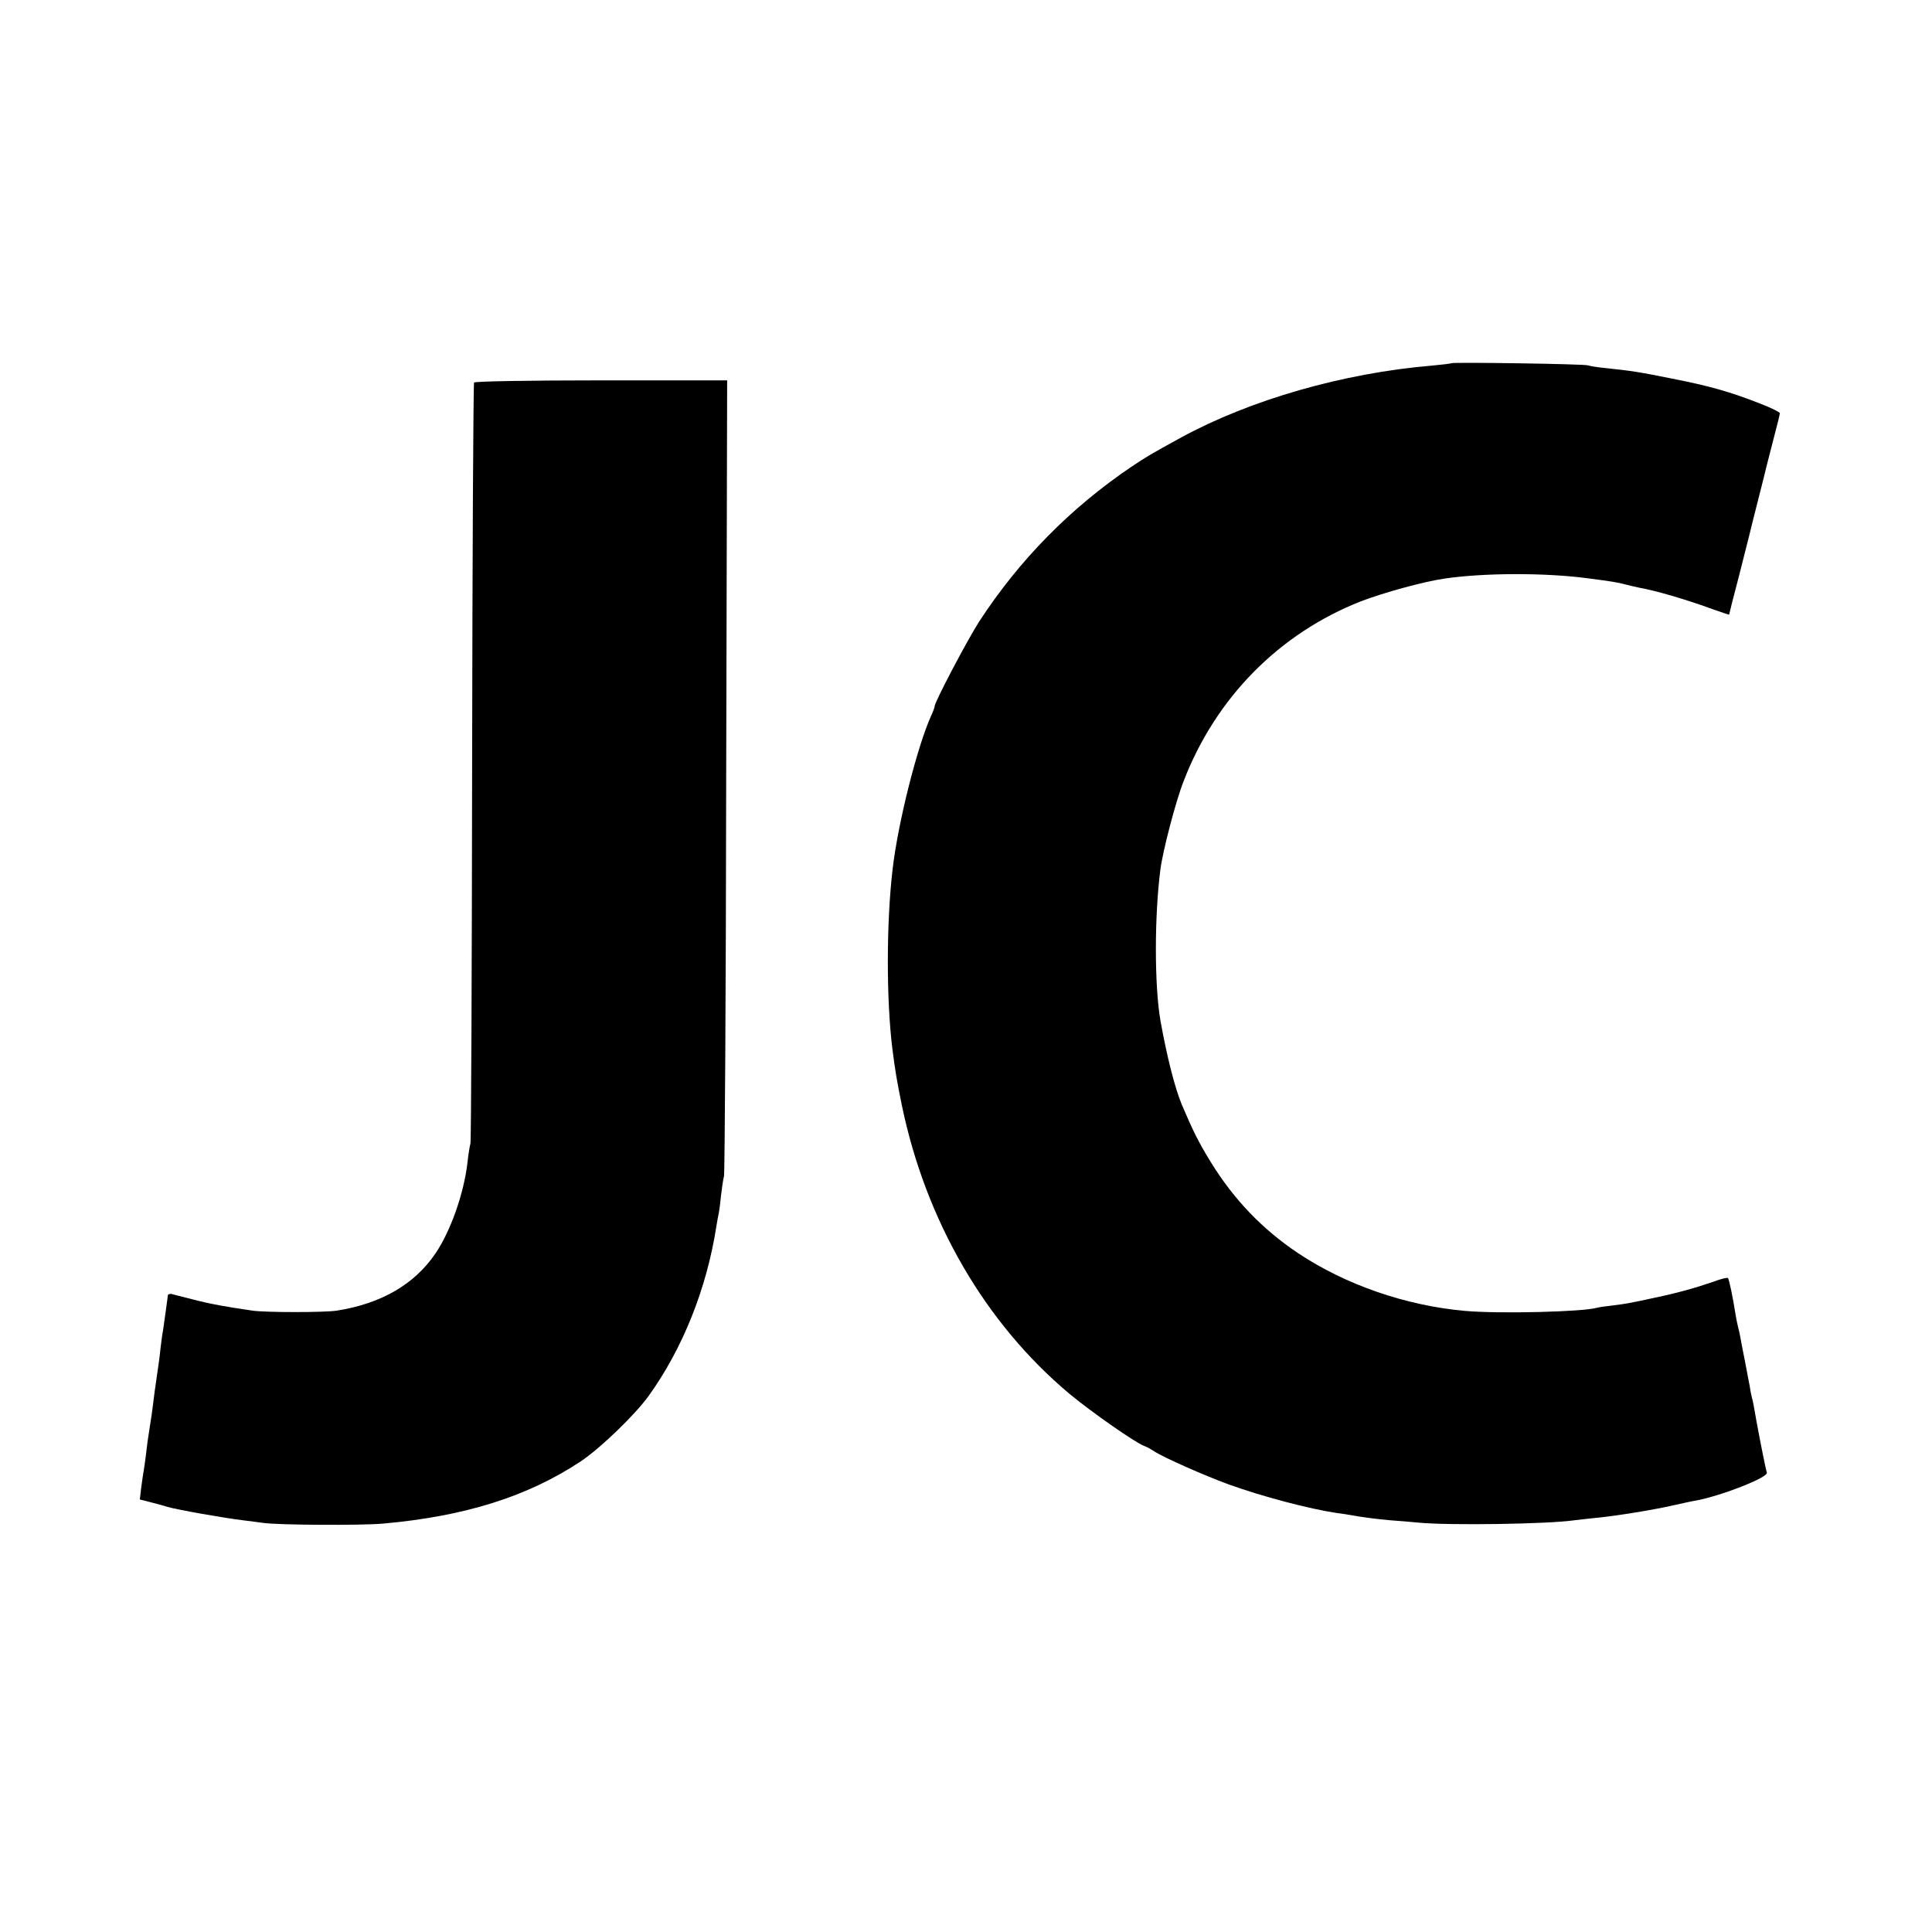 <?xml version="1.0" standalone="no"?>
<!DOCTYPE svg PUBLIC "-//W3C//DTD SVG 20010904//EN"
 "http://www.w3.org/TR/2001/REC-SVG-20010904/DTD/svg10.dtd">
<svg version="1.0" xmlns="http://www.w3.org/2000/svg"
 width="800pt" height="800pt" viewBox="0 0 800 800"
 preserveAspectRatio="xMidYMid meet">
<g transform="translate(0,800) scale(0.1,-0.1)"
fill="#000000" stroke="none">
<path d="M6009 6496 c-2 -2 -39 -6 -81 -10 -366 -31 -750 -141 -1038 -298
-124 -68 -141 -78 -204 -120 -253 -171 -464 -385 -631 -641 -50 -78 -185 -334
-185 -352 0 -4 -6 -21 -14 -38 -58 -128 -138 -445 -160 -637 -26 -222 -26
-539 -1 -742 12 -94 19 -135 39 -233 99 -480 346 -905 695 -1197 93 -77 271
-201 308 -215 10 -3 29 -14 43 -23 40 -26 203 -98 306 -136 141 -51 335 -102
449 -119 23 -3 50 -7 60 -9 43 -8 103 -16 160 -21 33 -2 87 -7 120 -10 126
-12 537 -6 645 10 14 2 54 6 90 10 84 8 237 33 320 52 36 8 76 17 90 19 105
19 302 96 296 116 -4 12 -27 127 -41 203 -13 74 -16 91 -20 105 -2 8 -7 29 -9
46 -3 17 -13 66 -21 110 -9 43 -17 88 -19 99 -2 11 -6 29 -9 40 -3 11 -8 36
-11 55 -10 65 -26 143 -31 148 -2 3 -31 -4 -62 -16 -73 -25 -147 -46 -243 -66
-105 -23 -119 -25 -175 -32 -27 -3 -55 -7 -62 -9 -54 -17 -406 -26 -548 -13
-246 22 -495 109 -690 239 -148 99 -266 222 -362 378 -52 85 -71 124 -119 236
-30 72 -63 204 -89 350 -25 145 -25 432 0 625 10 77 63 281 96 365 133 346
396 612 734 745 94 36 257 81 345 94 161 24 414 25 590 2 100 -13 127 -17 160
-26 19 -5 46 -11 60 -14 69 -12 200 -51 303 -89 37 -13 67 -23 67 -22 0 2 18
74 41 161 22 88 42 166 44 174 2 8 17 71 35 140 18 69 33 132 35 140 2 8 15
59 29 113 14 53 26 101 26 106 0 4 -35 22 -77 38 -129 51 -215 75 -373 106
-129 26 -166 32 -273 43 -34 3 -66 9 -71 11 -9 6 -561 14 -567 9z"/>
<path d="M1963 6416 c-3 -5 -7 -711 -8 -1570 -1 -859 -4 -1570 -7 -1581 -3
-11 -9 -46 -12 -77 -15 -131 -71 -288 -134 -380 -87 -127 -224 -206 -407 -235
-49 -8 -295 -8 -350 0 -110 16 -177 28 -245 46 -41 10 -82 21 -90 23 -8 1 -15
-1 -15 -7 -2 -13 -15 -113 -20 -145 -3 -14 -7 -45 -10 -70 -4 -40 -8 -67 -20
-150 -2 -14 -7 -47 -10 -75 -3 -27 -10 -75 -15 -105 -5 -30 -12 -79 -15 -109
-4 -30 -8 -62 -10 -71 -2 -9 -6 -40 -10 -68 l-6 -51 43 -11 c24 -6 57 -15 73
-20 36 -11 240 -47 310 -55 28 -4 66 -8 85 -11 60 -9 401 -11 495 -3 339 30
600 112 820 258 81 54 225 193 281 271 141 196 240 444 280 700 3 19 7 42 9
50 2 8 7 42 10 75 4 33 9 71 13 85 3 14 8 761 9 1660 l4 1635 -522 0 c-296 0
-523 -4 -526 -9z"/>
</g>
</svg>
